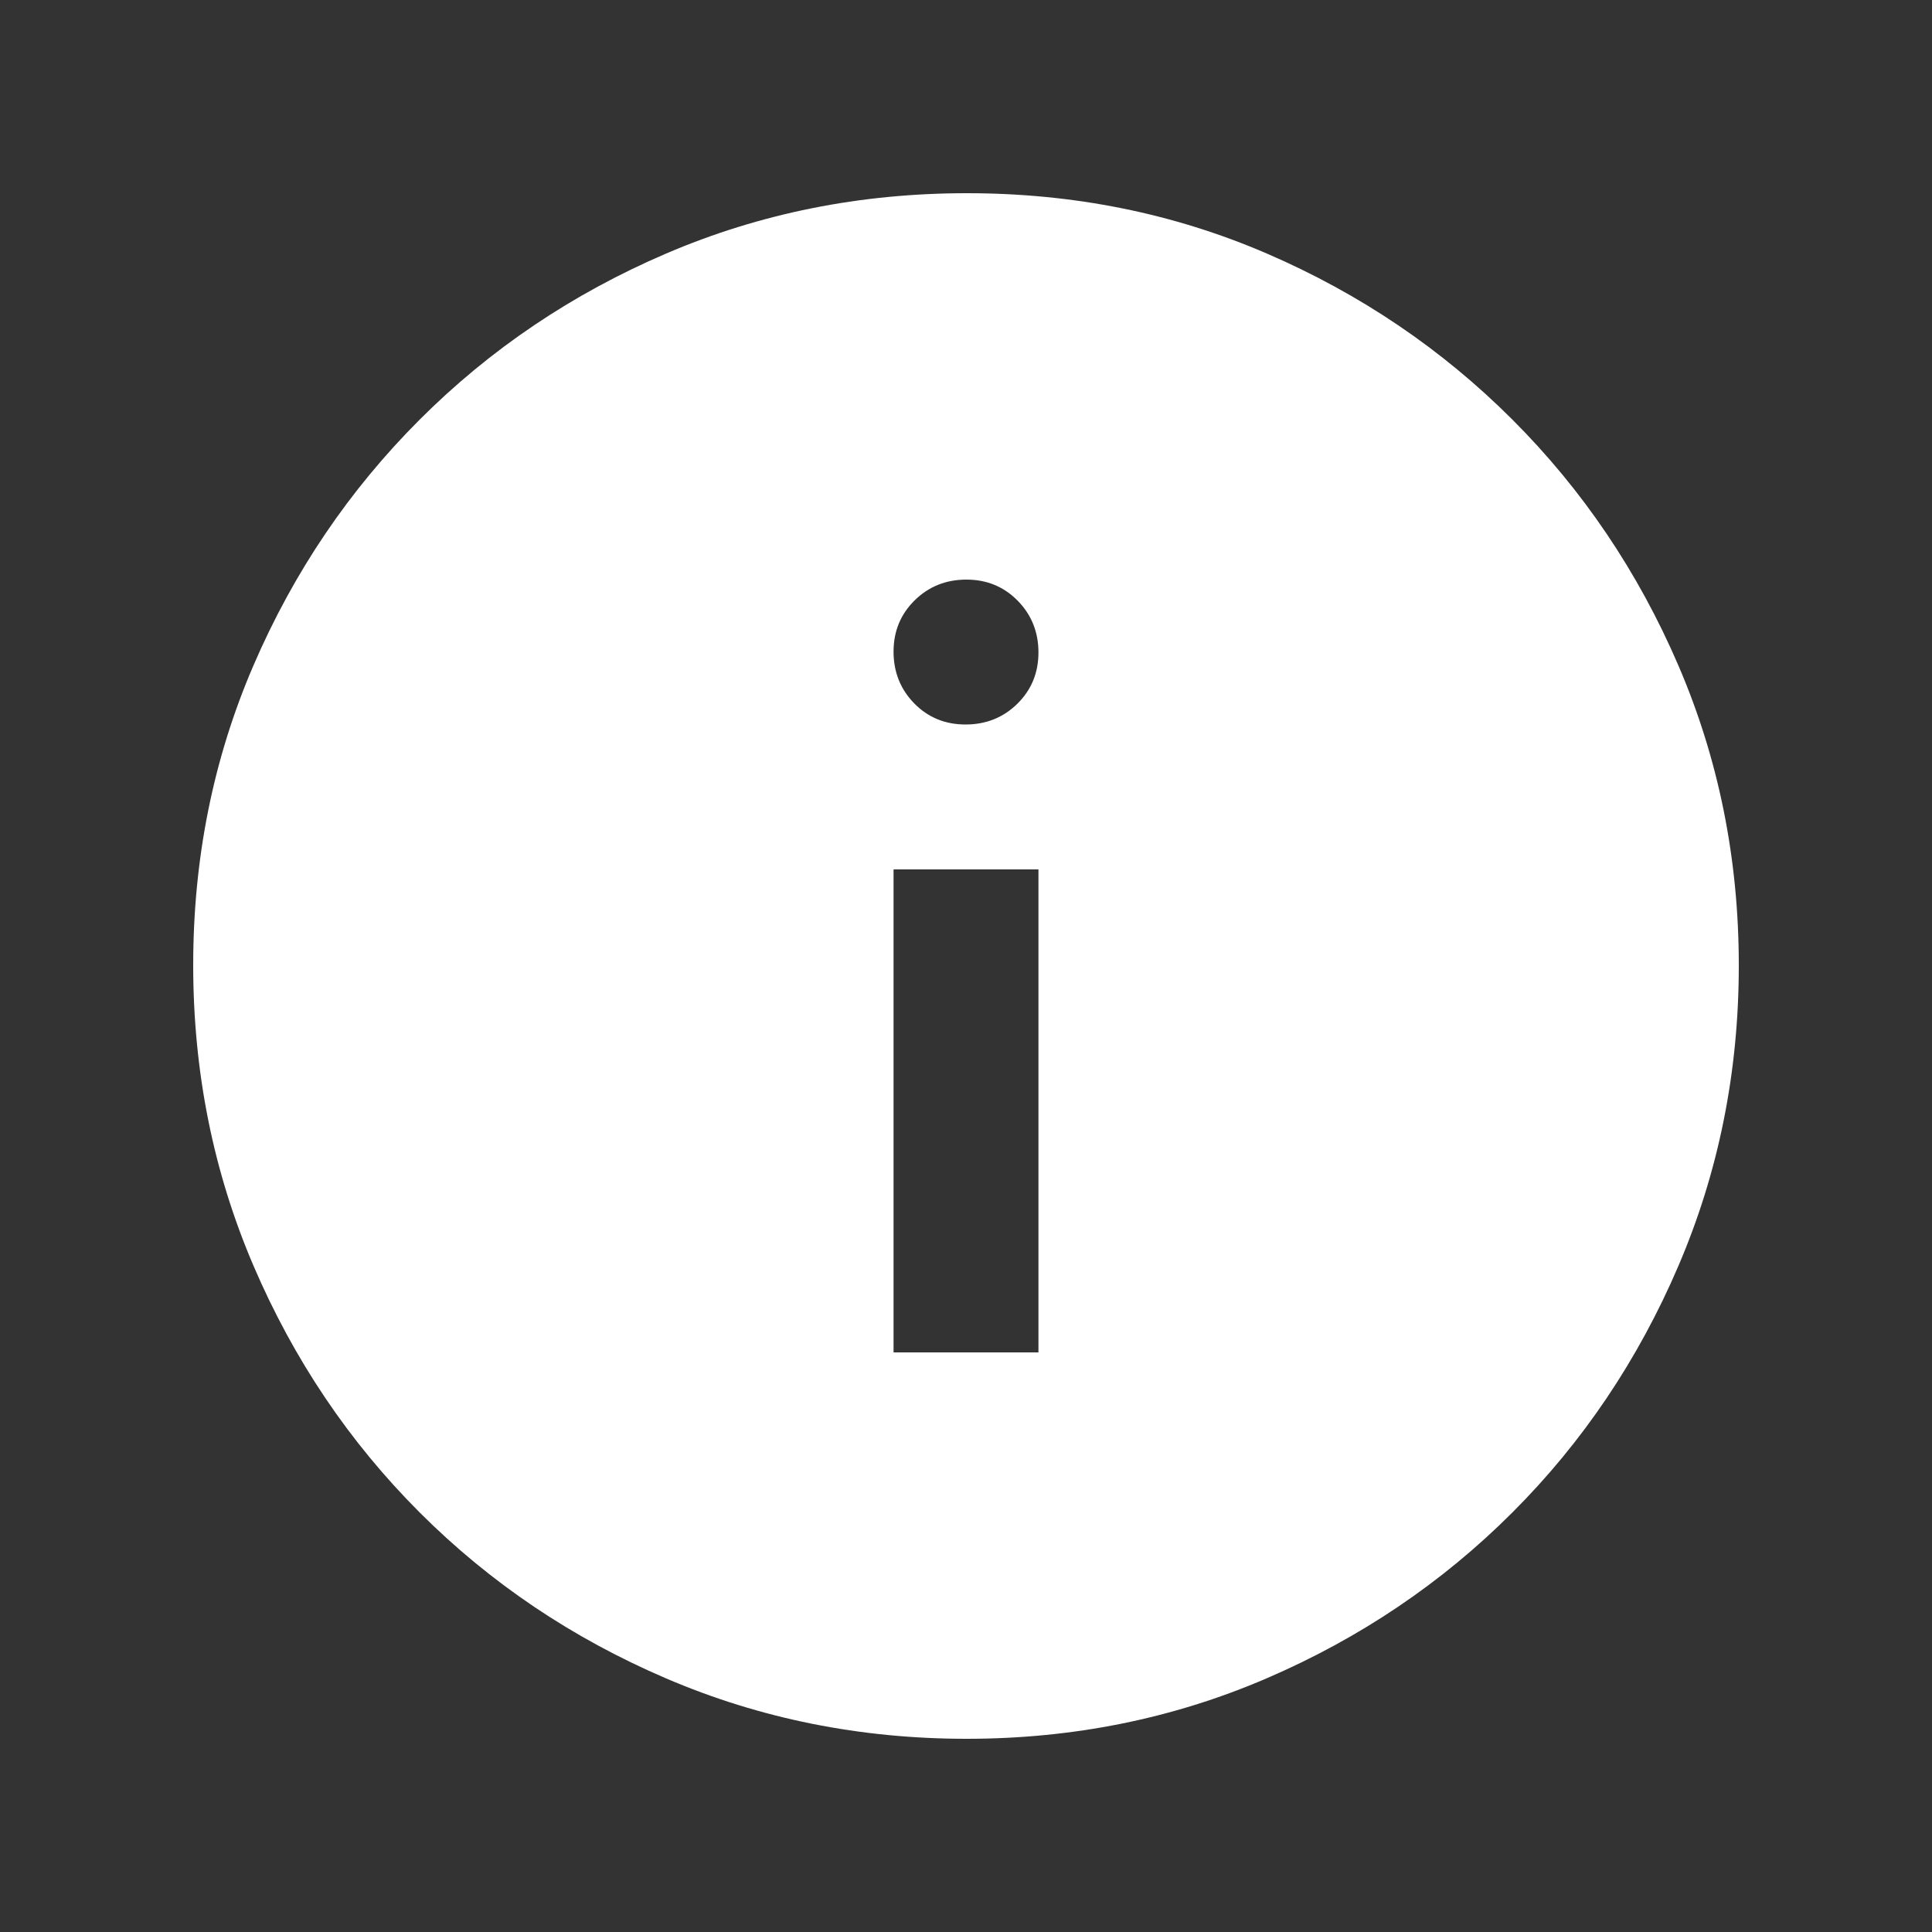 <svg width="24" height="24" viewBox="0 0 24 24" fill="none" xmlns="http://www.w3.org/2000/svg">
<rect x="0" y="0" width="24" height="24" fill="#333333" stroke="none"/>
<mask id="mask0_1944_3392" style="mask-type:alpha" maskUnits="userSpaceOnUse" x="0" y="0" width="24" height="24">
<rect width="24" height="24" fill="white"/>
</mask>
<g mask="url(#mask0_1944_3392)">
<path d="M11.1 16.8H12.9V10.8H11.1V16.8ZM11.995 9C12.248 9 12.463 8.914 12.637 8.743C12.812 8.571 12.9 8.359 12.9 8.105C12.9 7.852 12.814 7.638 12.643 7.463C12.471 7.288 12.259 7.2 12.005 7.2C11.752 7.2 11.537 7.286 11.363 7.457C11.188 7.629 11.1 7.841 11.1 8.095C11.1 8.348 11.186 8.563 11.357 8.738C11.529 8.913 11.741 9 11.995 9ZM12.007 21.6C10.686 21.6 9.442 21.35 8.275 20.85C7.108 20.35 6.088 19.663 5.213 18.788C4.338 17.913 3.65 16.892 3.15 15.726C2.65 14.56 2.4 13.314 2.4 11.989C2.4 10.663 2.65 9.421 3.15 8.263C3.65 7.104 4.338 6.088 5.213 5.213C6.088 4.338 7.108 3.65 8.274 3.15C9.44 2.65 10.686 2.4 12.011 2.4C13.337 2.4 14.579 2.65 15.738 3.15C16.896 3.65 17.913 4.338 18.788 5.213C19.663 6.088 20.35 7.106 20.85 8.268C21.35 9.43 21.6 10.672 21.6 11.993C21.6 13.314 21.35 14.558 20.85 15.725C20.35 16.892 19.663 17.913 18.788 18.788C17.913 19.663 16.894 20.35 15.732 20.85C14.57 21.35 13.328 21.6 12.007 21.6Z" fill="white"/>
</g>
</svg>
